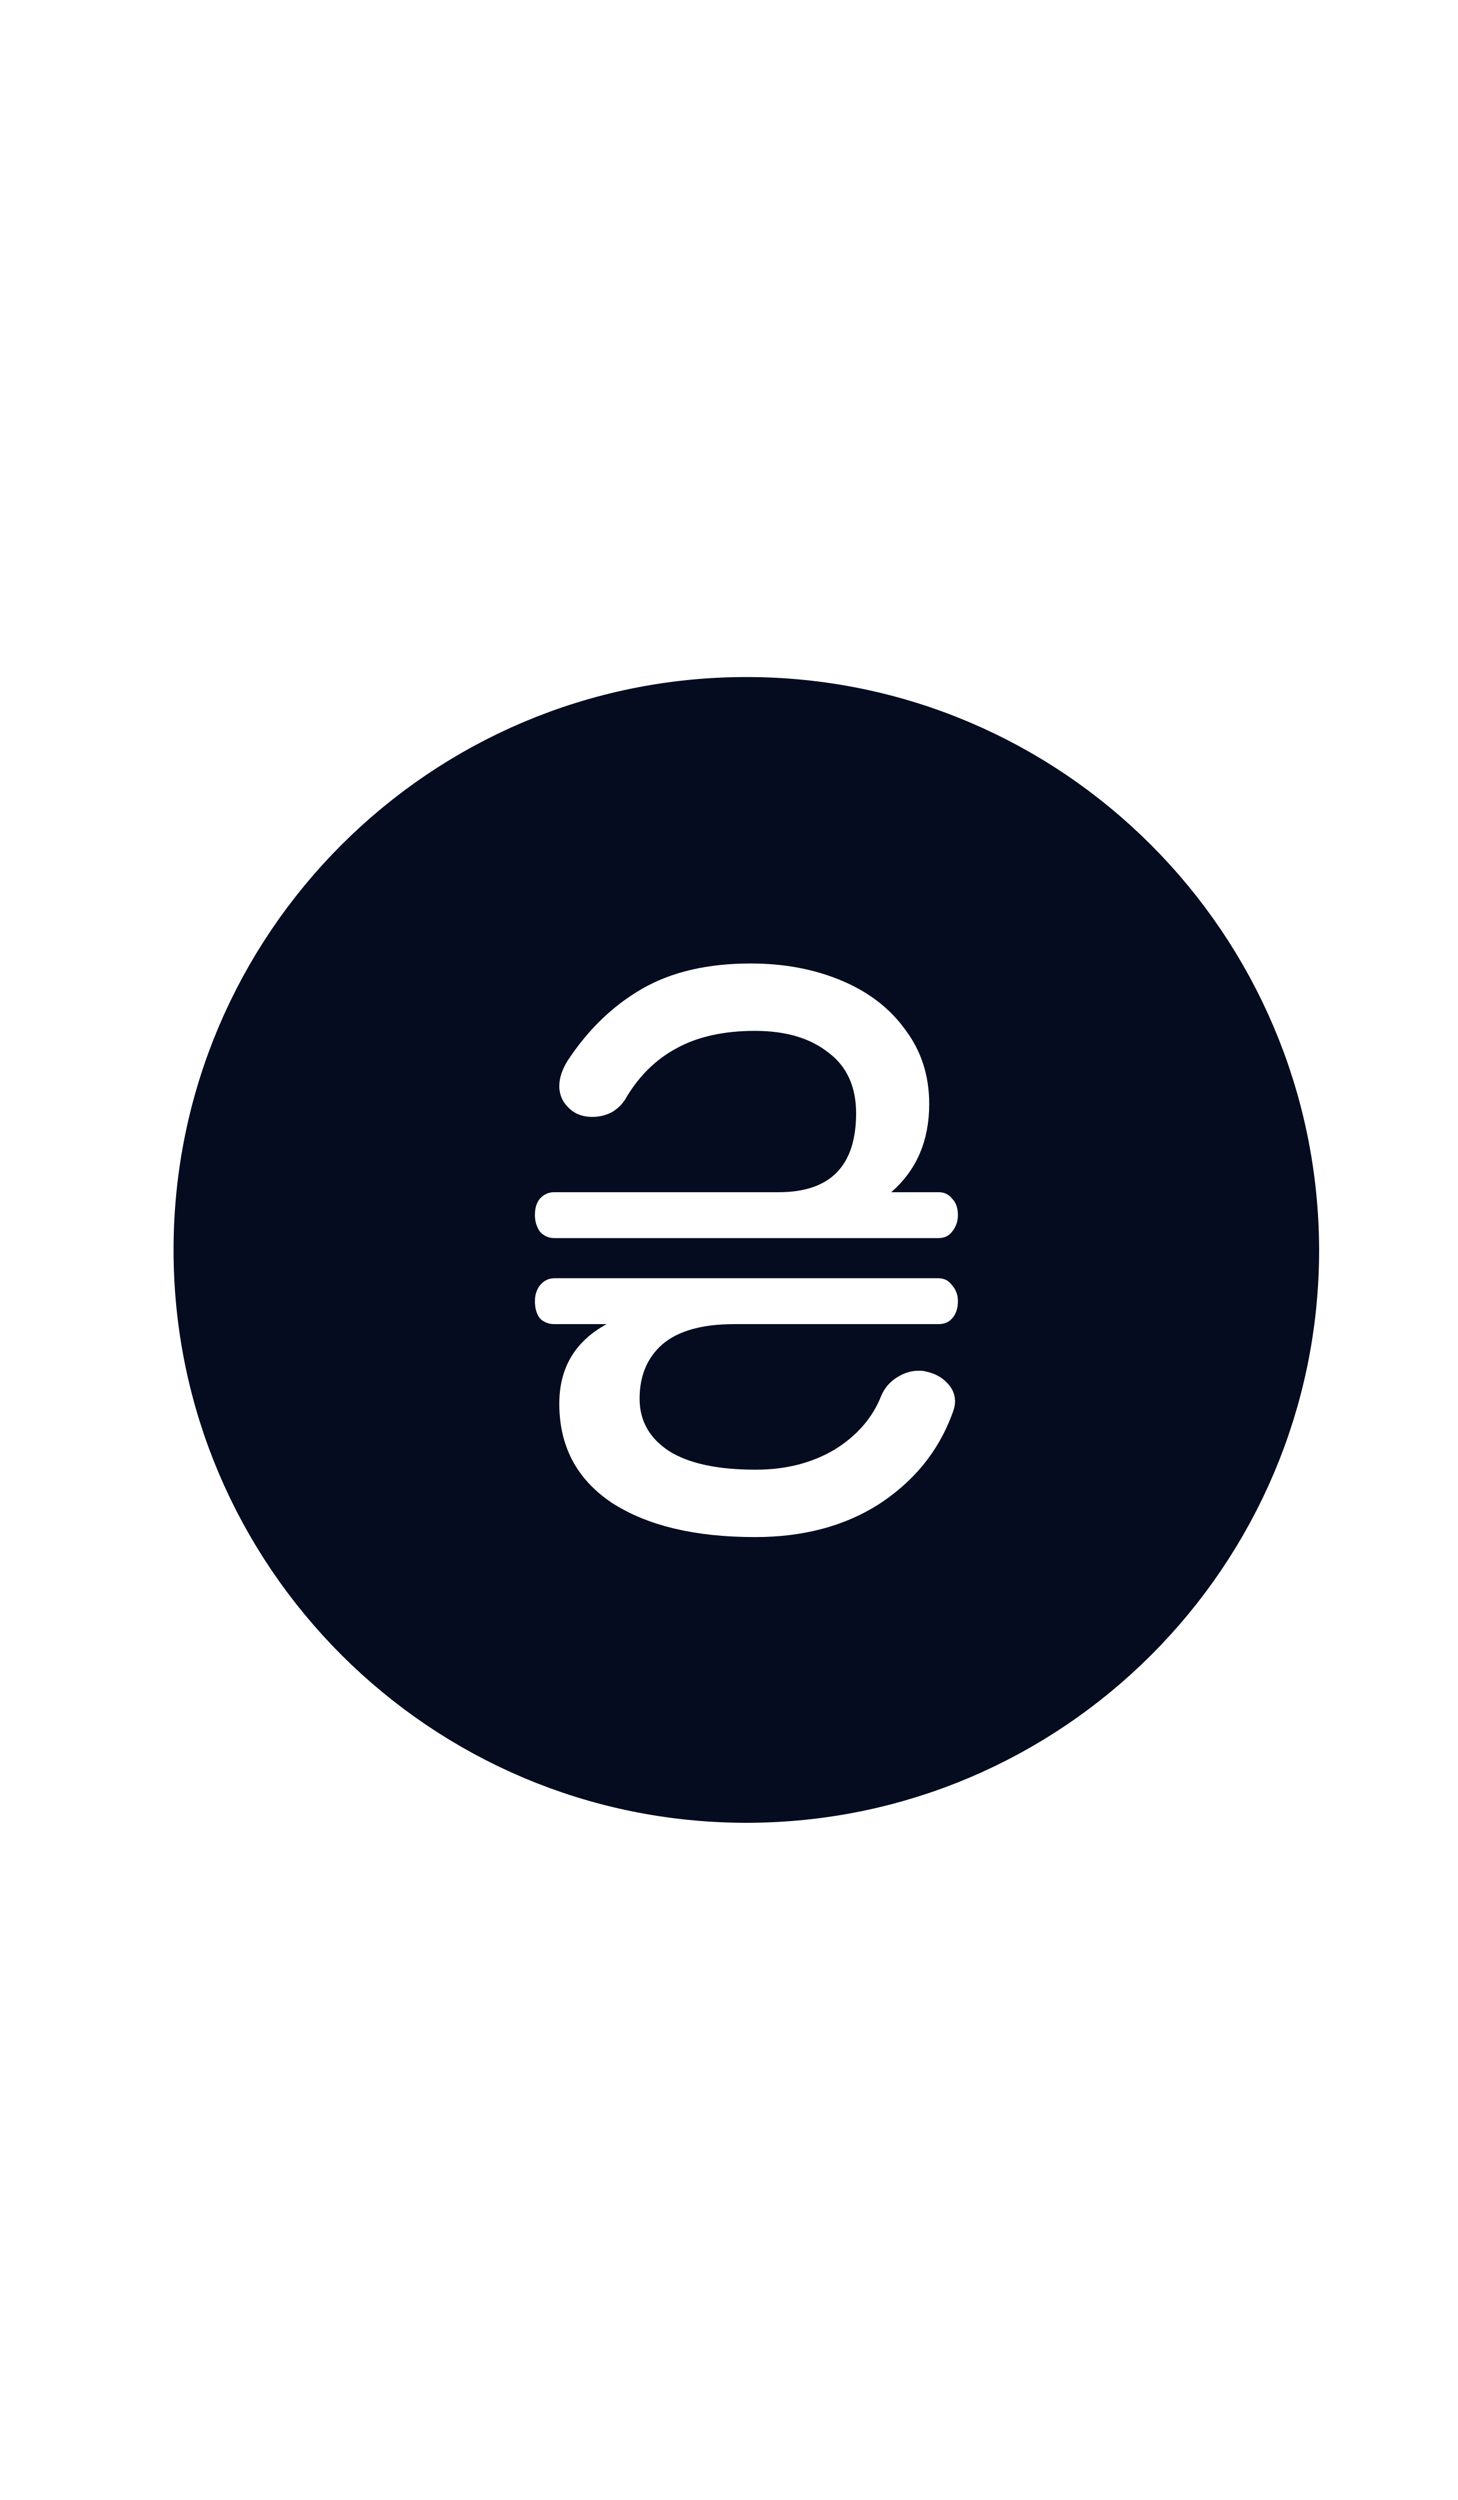 <svg width="28" height="48" viewBox="0 0 28 48" fill="none" xmlns="http://www.w3.org/2000/svg">
<path fill-rule="evenodd" clip-rule="evenodd" d="M3.333 24C3.333 17.929 8.262 13 14.333 13C20.404 13 25.319 17.929 25.333 24C25.333 30.071 20.404 35 14.333 35C8.262 35 3.333 30.071 3.333 24ZM10.369 23.649C10.443 23.732 10.535 23.773 10.645 23.773H18.024C18.134 23.773 18.221 23.732 18.285 23.649C18.359 23.557 18.396 23.452 18.396 23.332C18.396 23.195 18.359 23.089 18.285 23.016C18.221 22.933 18.134 22.892 18.024 22.892H17.115C17.602 22.47 17.845 21.905 17.845 21.198C17.845 20.657 17.694 20.184 17.391 19.78C17.097 19.367 16.689 19.051 16.165 18.83C15.642 18.61 15.059 18.5 14.417 18.5C13.591 18.5 12.898 18.661 12.338 18.982C11.778 19.303 11.301 19.762 10.906 20.359C10.796 20.533 10.741 20.698 10.741 20.854C10.741 21.056 10.833 21.221 11.016 21.35C11.117 21.414 11.237 21.446 11.374 21.446C11.512 21.446 11.641 21.414 11.76 21.35C11.879 21.276 11.971 21.18 12.035 21.061C12.283 20.648 12.604 20.336 12.999 20.125C13.403 19.904 13.903 19.794 14.499 19.794C15.087 19.794 15.555 19.932 15.904 20.207C16.262 20.473 16.441 20.863 16.441 21.377C16.441 22.387 15.945 22.892 14.954 22.892H10.645C10.535 22.892 10.443 22.933 10.369 23.016C10.305 23.089 10.273 23.195 10.273 23.332C10.273 23.452 10.305 23.557 10.369 23.649ZM12.724 25.81C13.027 25.553 13.485 25.425 14.1 25.425H18.024C18.134 25.425 18.221 25.388 18.285 25.315C18.359 25.232 18.396 25.122 18.396 24.984C18.396 24.865 18.359 24.764 18.285 24.681C18.221 24.59 18.134 24.544 18.024 24.544H10.645C10.535 24.544 10.443 24.59 10.369 24.681C10.305 24.764 10.273 24.865 10.273 24.984C10.273 25.122 10.305 25.232 10.369 25.315C10.443 25.388 10.535 25.425 10.645 25.425H11.65C11.044 25.755 10.741 26.265 10.741 26.953C10.741 27.77 11.076 28.403 11.746 28.853C12.425 29.294 13.343 29.514 14.499 29.514C15.427 29.514 16.22 29.303 16.881 28.881C17.542 28.449 18.006 27.885 18.272 27.187C18.318 27.077 18.341 26.985 18.341 26.912C18.341 26.774 18.29 26.655 18.189 26.554C18.088 26.444 17.951 26.37 17.776 26.334C17.749 26.324 17.703 26.32 17.639 26.32C17.492 26.32 17.349 26.366 17.212 26.457C17.083 26.54 16.987 26.655 16.923 26.802C16.757 27.224 16.459 27.568 16.028 27.834C15.596 28.091 15.091 28.22 14.513 28.22C13.779 28.22 13.224 28.1 12.848 27.862C12.471 27.614 12.283 27.279 12.283 26.857C12.283 26.416 12.43 26.067 12.724 25.81Z" fill="#050C20"/>
</svg>